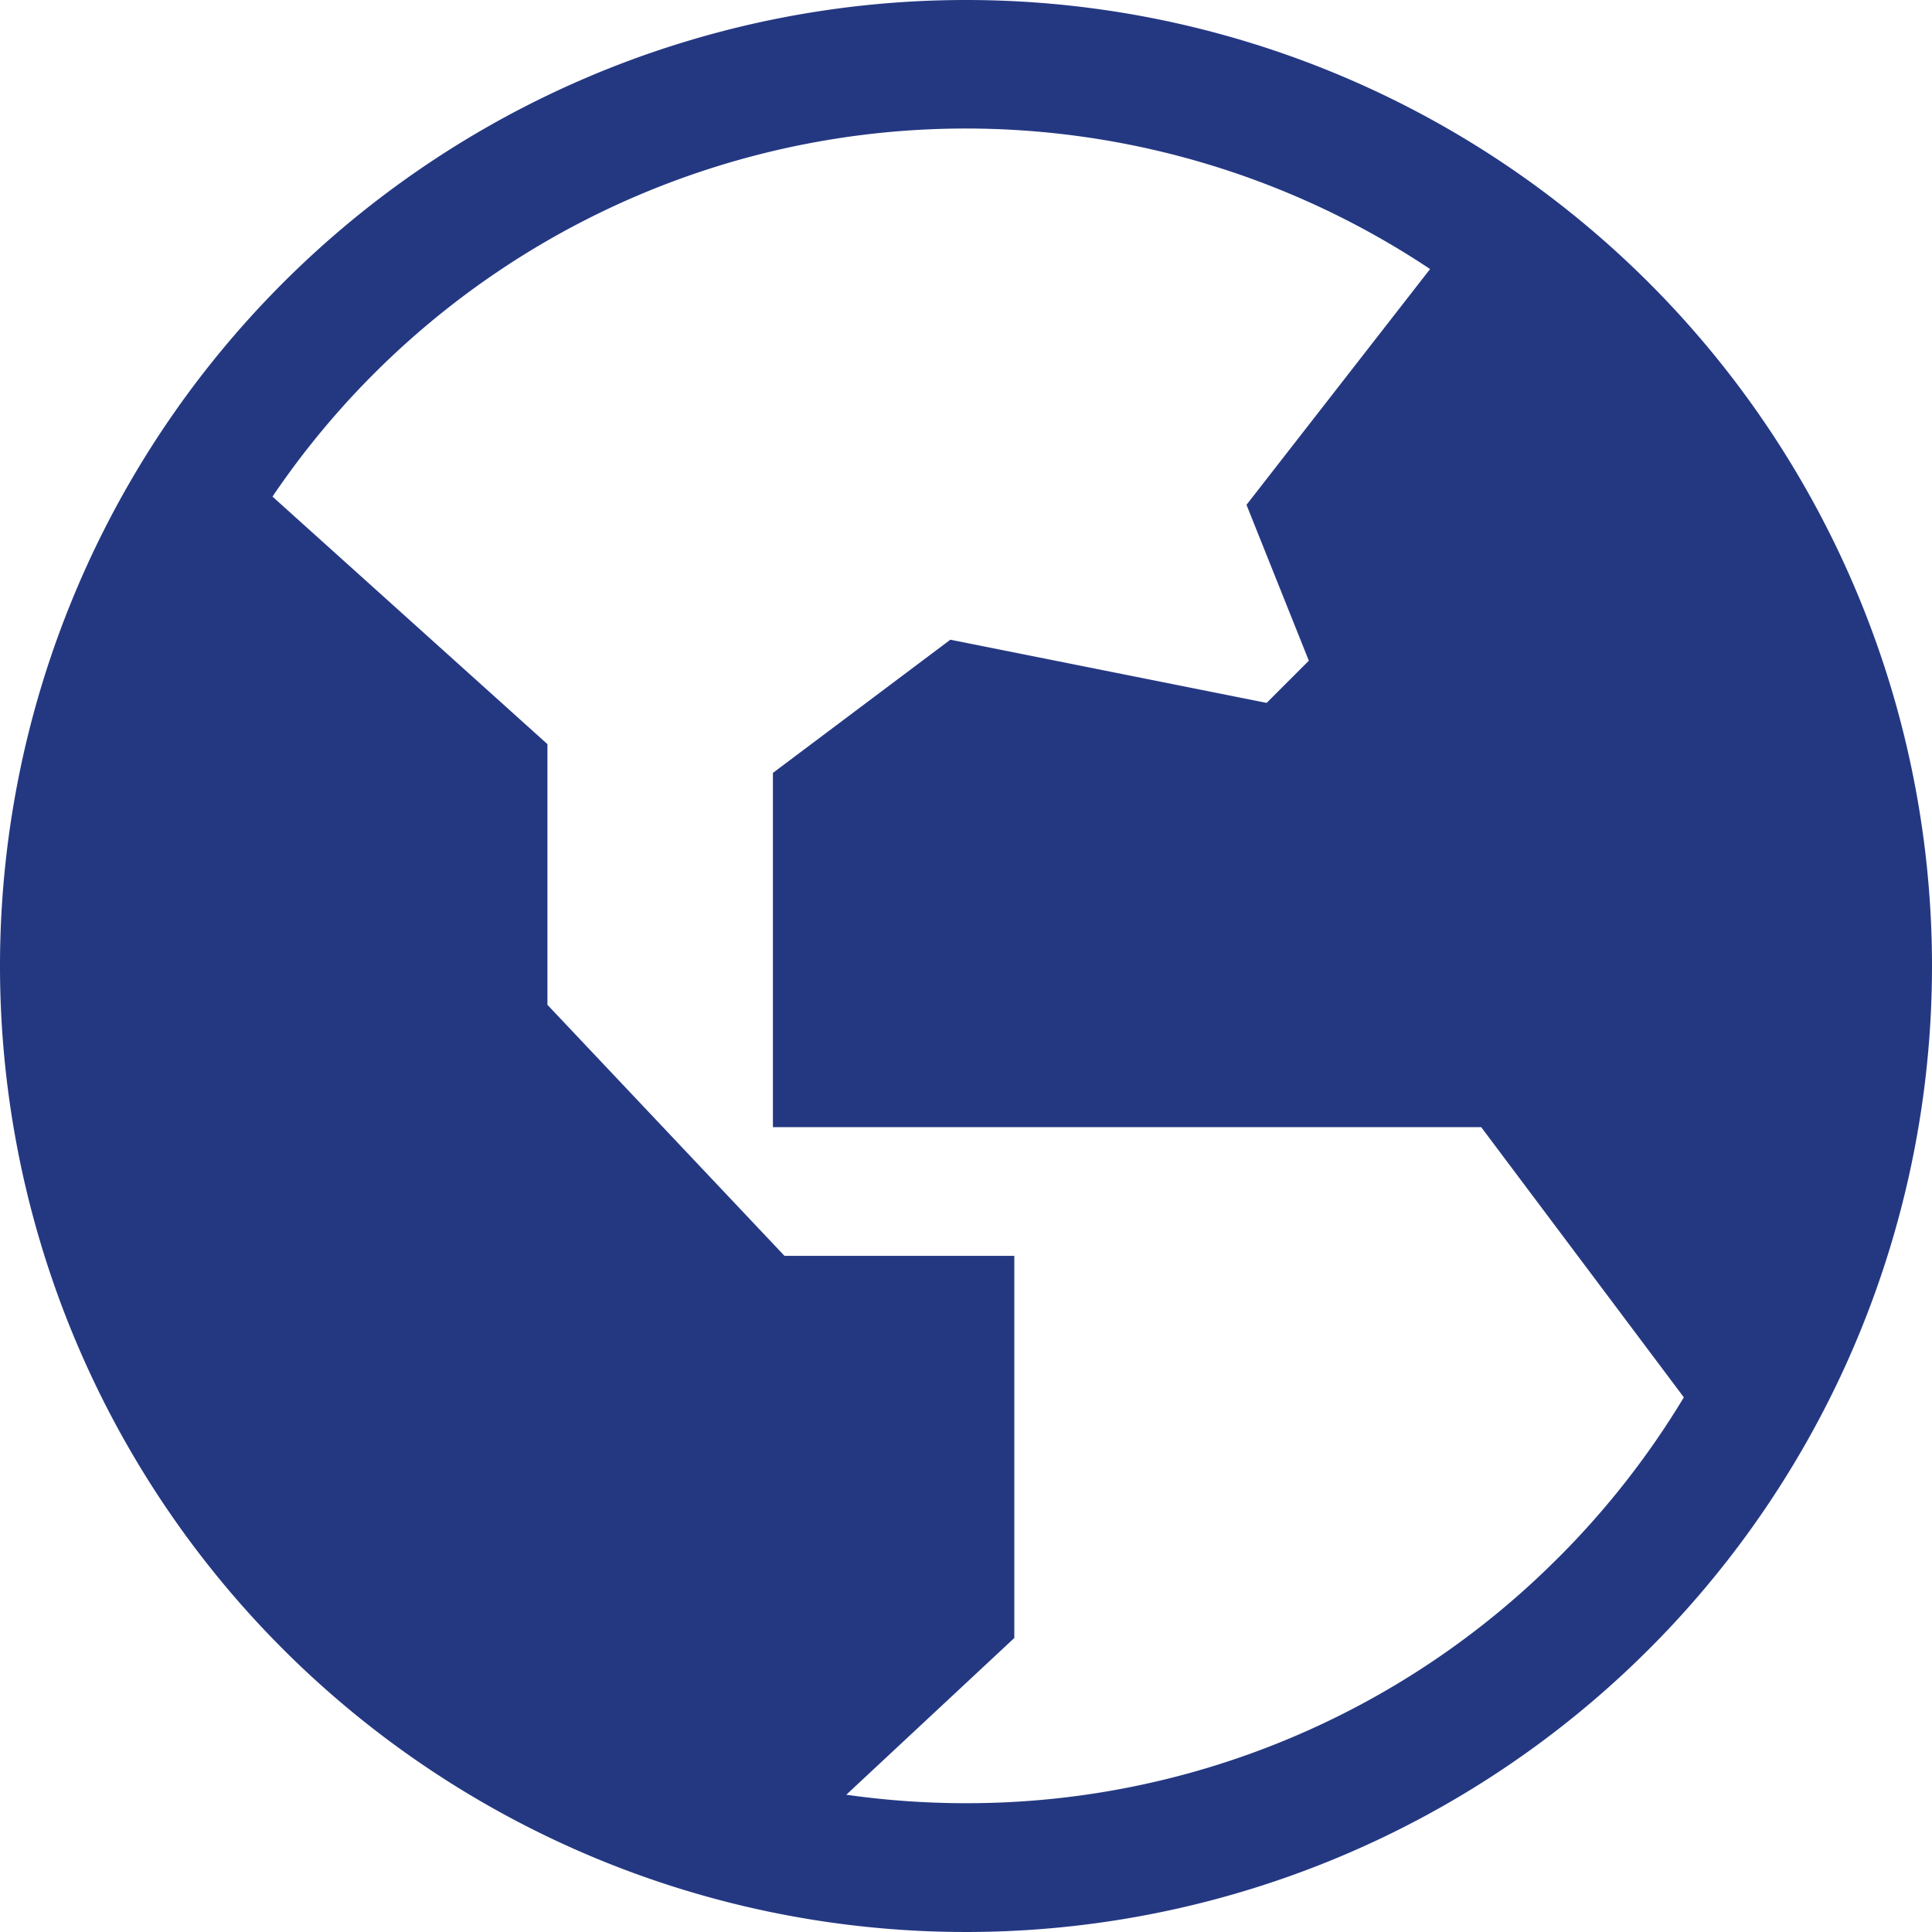 <svg xmlns="http://www.w3.org/2000/svg" width="33.75" height="33.75" viewBox="0 0 33.75 33.75">
  <g id="_1" data-name="1" transform="translate(-140 -2385)">
    <path id="Icon_core-globe-alt" data-name="Icon core-globe-alt" d="M18,1.125A16.875,16.875,0,1,0,34.875,18,16.875,16.875,0,0,0,18,1.125ZM12.308,31.477A14.643,14.643,0,0,1,4.523,12.308q.108-.253.225-.5l3.689,3.32v4.446l5.421,5.74h2.735v3.449l-3.308,3.088q-.494-.168-.977-.372Zm16.033-3.135A14.573,14.573,0,0,1,18,32.625a14.8,14.8,0,0,1-2.091-.148l2.935-2.738V23.063H14.829l-4.141-4.385V14.124L5.885,9.8A14.623,14.623,0,0,1,26.107,5.825L22.9,9.944l1.089,2.723-.737.737L17.727,12.3l-3.1,2.327v6.188H27l3.54,4.72a14.634,14.634,0,0,1-2.2,2.809ZM32.625,18a14.538,14.538,0,0,1-.975,5.262l-3.525-4.7H16.875V15.75l1.4-1.048,5.722,1.144,2.638-2.638-1.161-2.9,2.4-3.092q.236.217.465.444A14.572,14.572,0,0,1,32.625,18Z" transform="translate(138.875 2383.875)" fill="#243882"/>
    <path id="Tracciato_35495" data-name="Tracciato 35495" d="M18287.1,13162.44l-1.883,1.562-1.453,6.789s.969,5.635,1.453,5.886,5.383,6.538,5.383,6.538,5.115,2.264,5.275,2.264,3.605-3.822,3.605-3.822l.484-4.979-4.09-.456-4.037-4.575-.539-5.006Z" transform="translate(-18143 -10768.331)" fill="#243882"/>
    <path id="Tracciato_35496" data-name="Tracciato 35496" d="M18309.537,13159.5l-3.52,4.8,1.158,2.691-1.945,1.656-5.383-1.408a25.655,25.655,0,0,0-2.359,2.029,35.507,35.507,0,0,0,.248,4.224c.166.124,11.51,0,11.51,0l4.307,5.259,1.656-2.4.705-6.045s-1.7-5.259-1.74-5.383-2.359-3.271-2.359-3.271Z" transform="translate(-18143 -10770)" fill="#243882"/>
  </g>
</svg>
